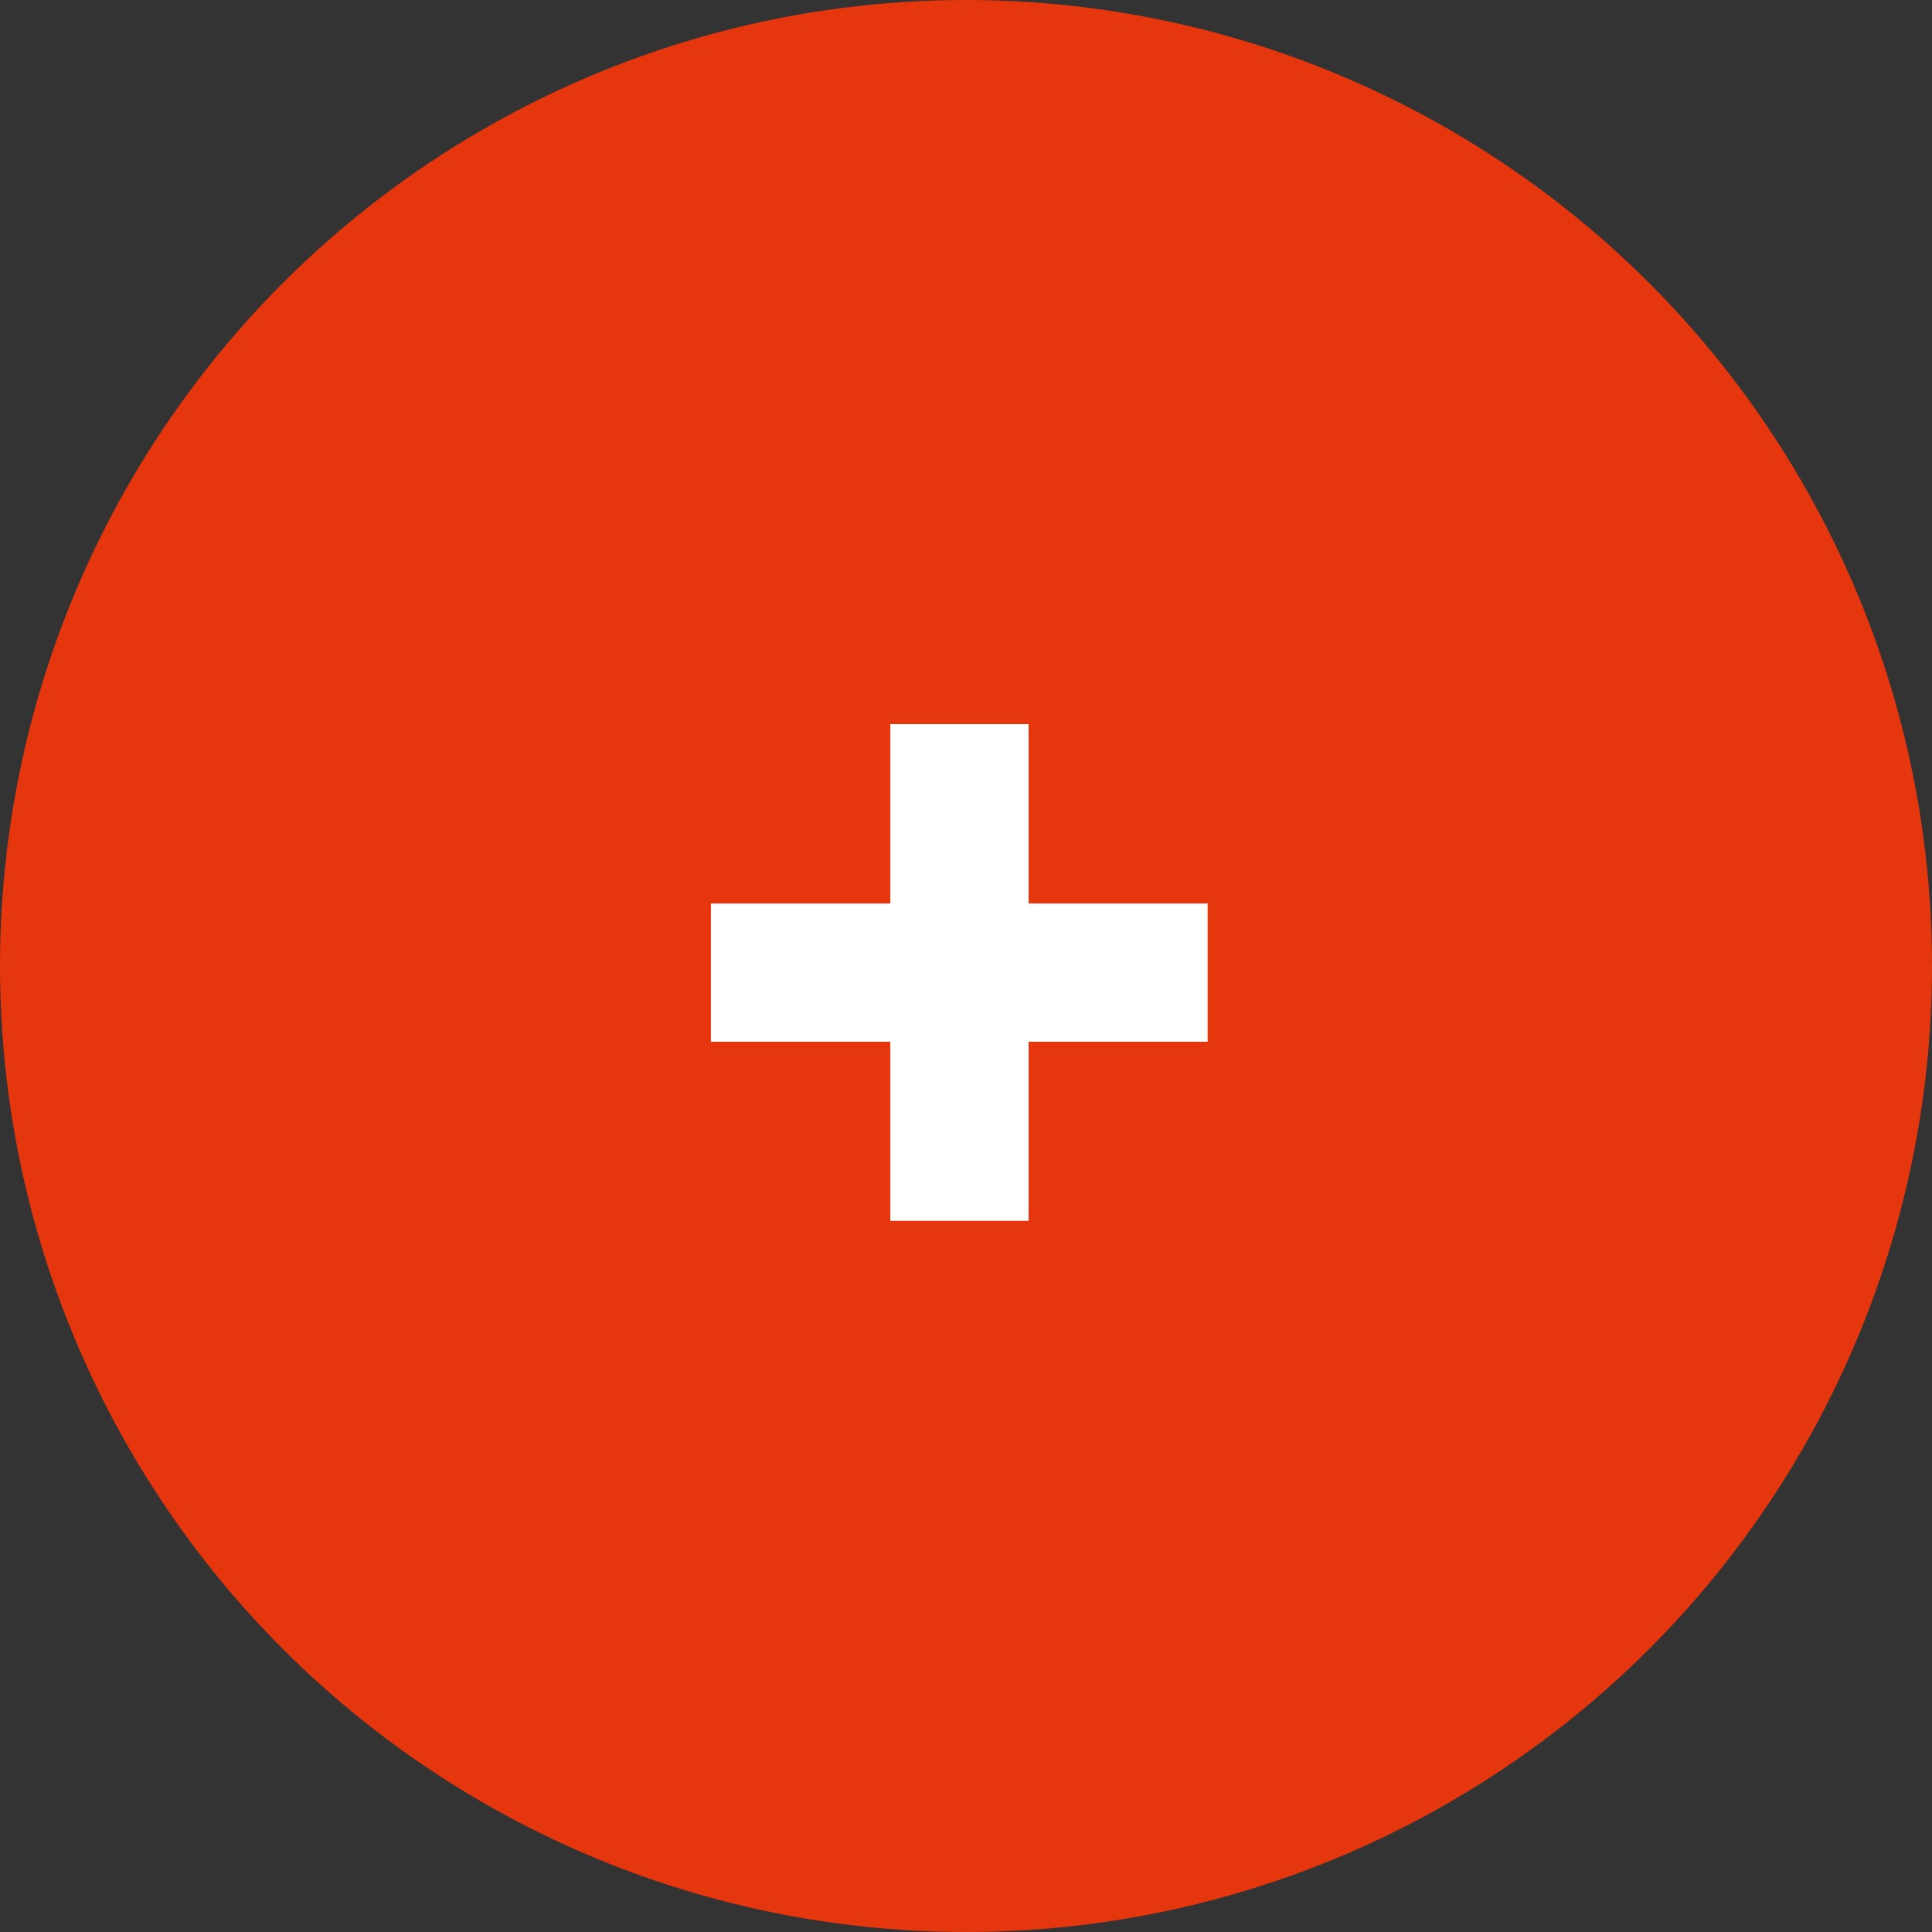 <?xml version="1.0" encoding="UTF-8"?> <svg xmlns="http://www.w3.org/2000/svg" width="40" height="40" viewBox="0 0 40 40" fill="none"><rect x="0" y="0" width="40" height="40" fill="#333333" stroke="none"/><circle cx="20" cy="20" r="20" fill="#E6360E"></circle><path d="M18.433 25.276V14.992H21.296V25.276H18.433ZM14.719 21.568V18.706H25.003V21.568H14.719Z" fill="white"></path></svg> 